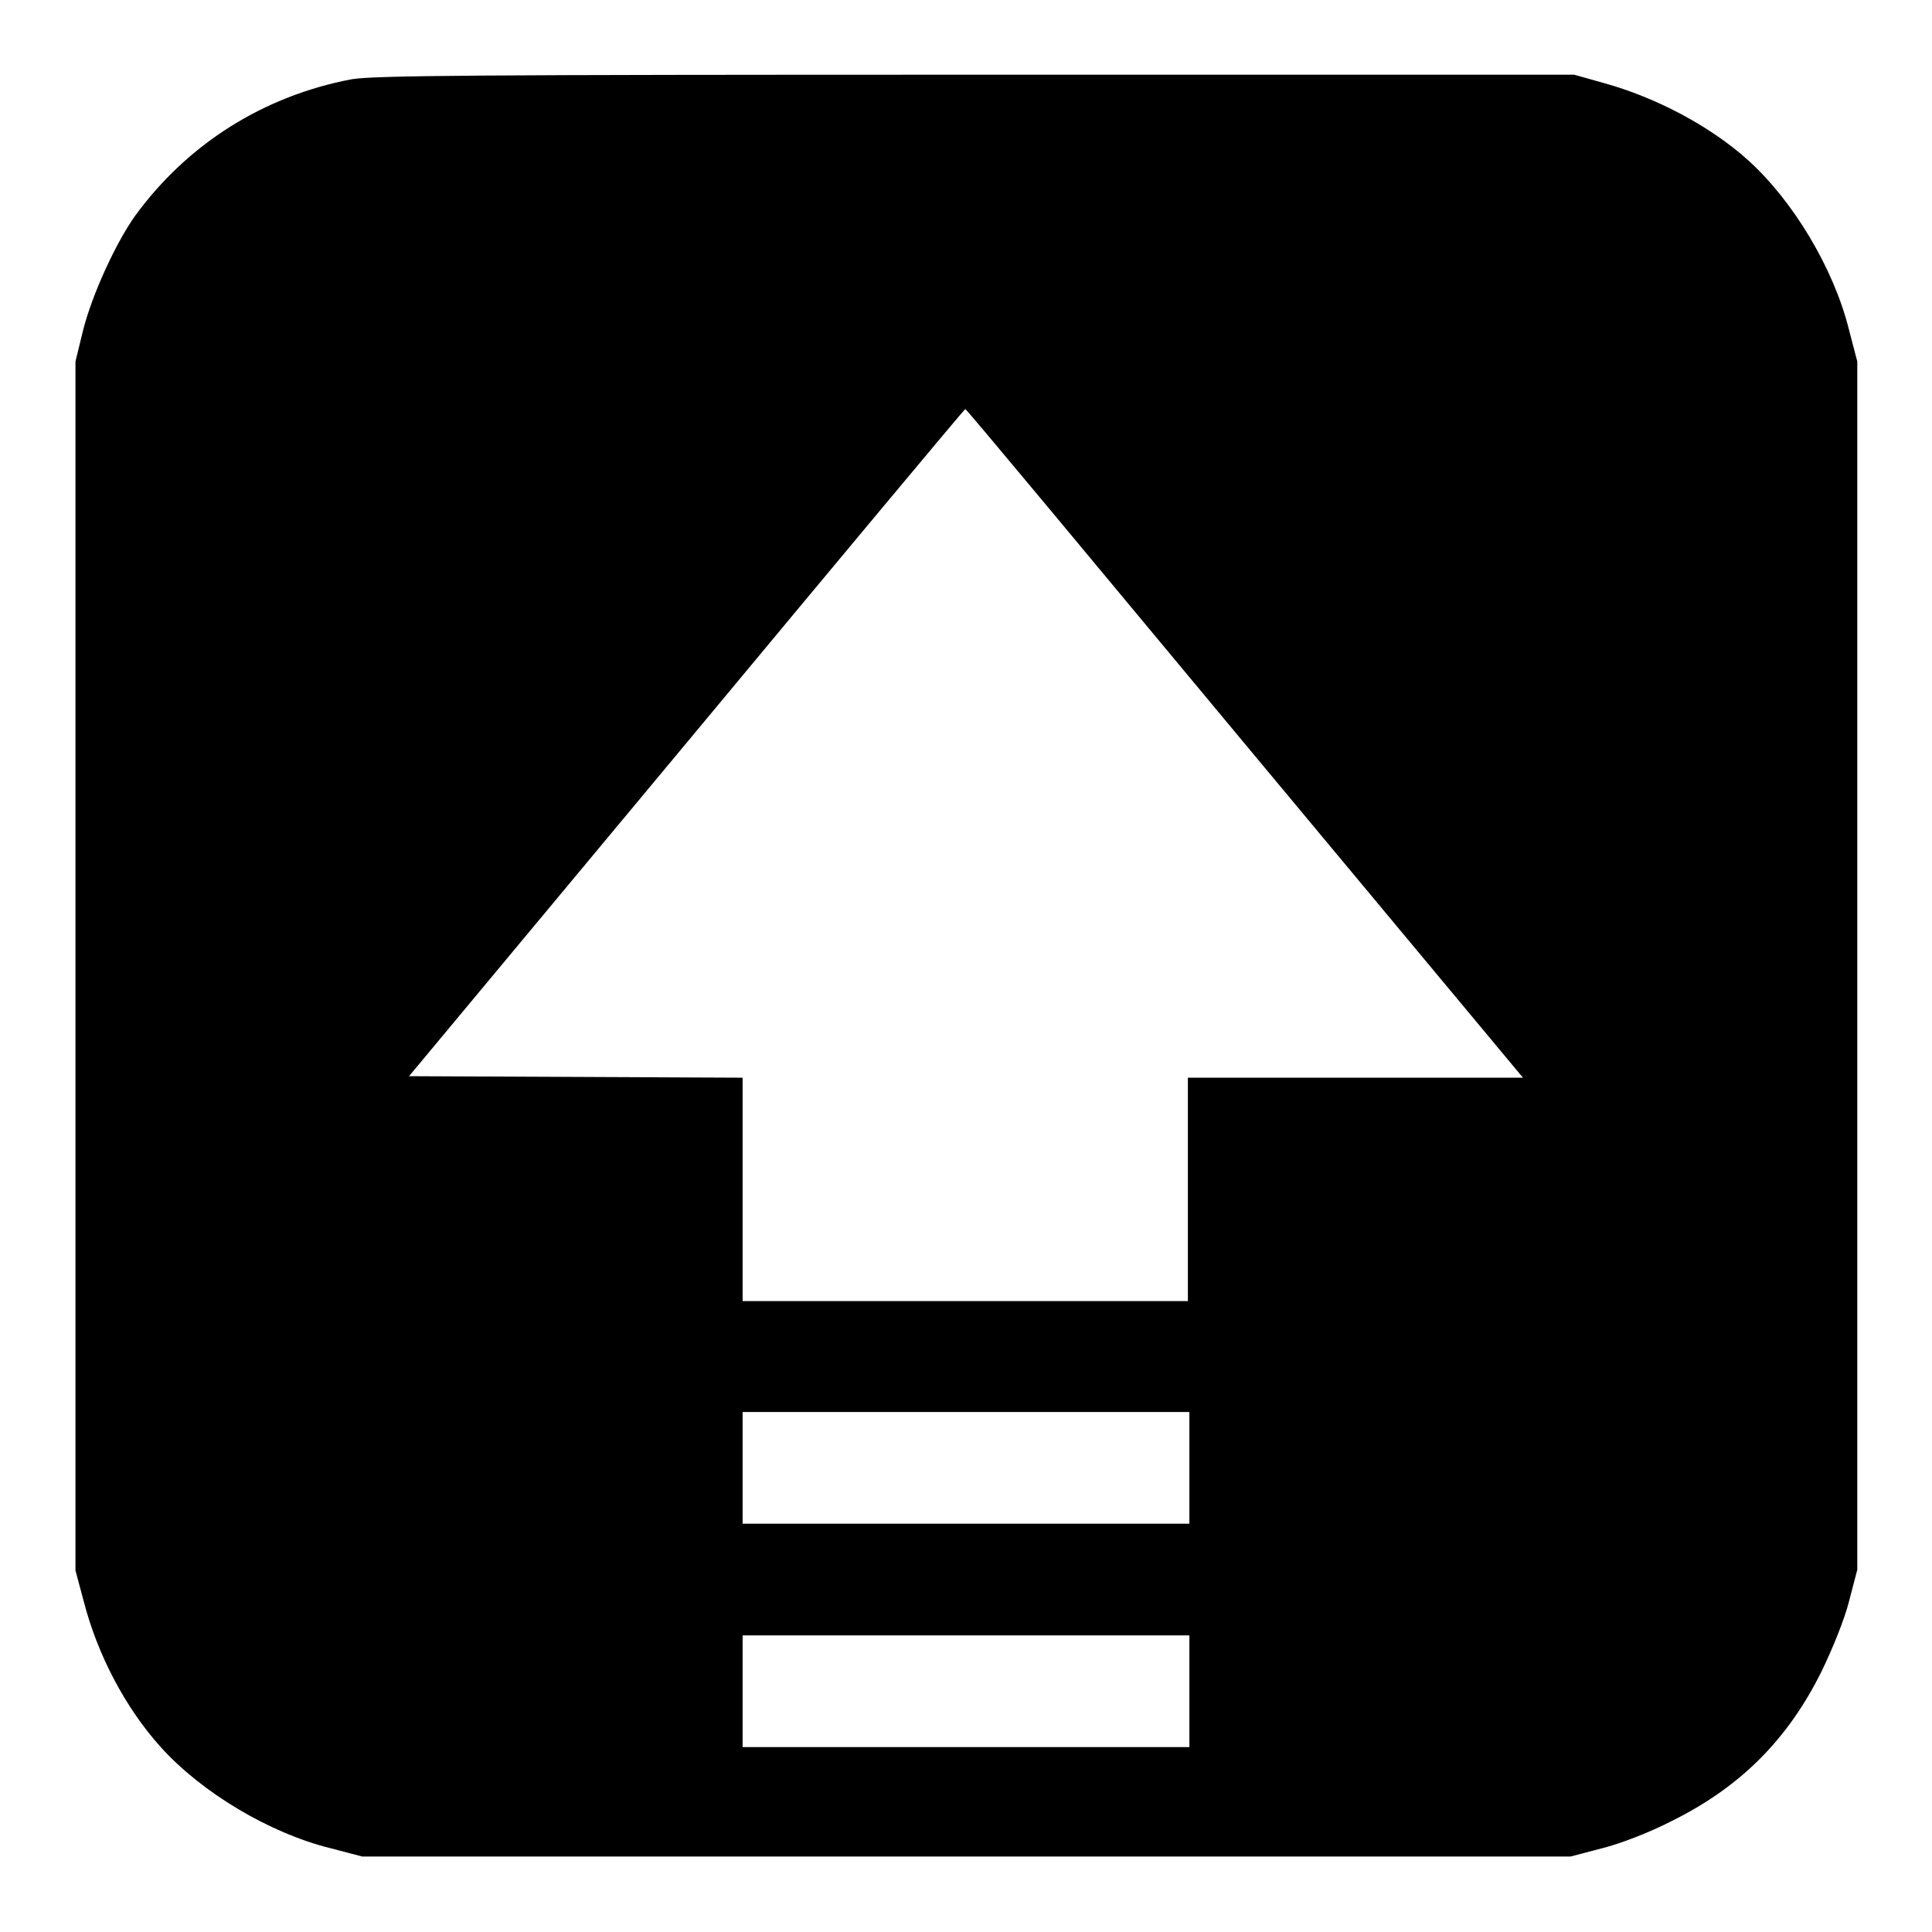 <?xml version="1.0" encoding="utf-8"?>
<!-- Svg Vector Icons : http://www.onlinewebfonts.com/icon -->
<!DOCTYPE svg PUBLIC "-//W3C//DTD SVG 1.1//EN" "http://www.w3.org/Graphics/SVG/1.1/DTD/svg11.dtd">
<svg version="1.1" xmlns="http://www.w3.org/2000/svg" xmlns:xlink="http://www.w3.org/1999/xlink" x="0px" y="0px" viewBox="0 0 256 256" enable-background="new 0 0 256 256" xml:space="preserve">
<g><g><g><path fill="#000000" d="M46.6,10.5C35,12.7,24.9,19,17.9,28.6c-2.5,3.5-5.7,10.4-6.9,15.2L10,47.9V128v80.1l1.1,4.1c1.8,7,5.5,14.1,10.2,19.3c5.4,6,14.4,11.4,22.5,13.4l4.2,1.1H128h80.1l4.2-1.1c2.4-0.6,6.3-2.1,9.2-3.6c9.1-4.5,15.4-10.8,19.9-19.9c1.4-2.9,3-6.8,3.6-9.2l1.1-4.2V128V47.9l-1.1-4.2c-2-8.1-7.4-17.1-13.4-22.5c-5-4.5-12.2-8.3-19.1-10.2l-3.9-1.1l-79.2,0C62.9,9.9,49.6,10,46.6,10.5z M164.9,98.5l36.9,44.3h-22.2h-22.2v14.8v14.8H128H98.4v-14.8v-14.8l-22.1-0.1l-22.1-0.1L91,98.4c20.2-24.3,36.8-44.2,36.9-44.2C128,54.1,144.6,74.1,164.9,98.5z M157.6,194.5v7.4H128H98.4v-7.4v-7.4H128h29.6V194.5z M157.6,224.1v7.4H128H98.4v-7.4v-7.4H128h29.6V224.1z"/></g></g></g>
</svg>